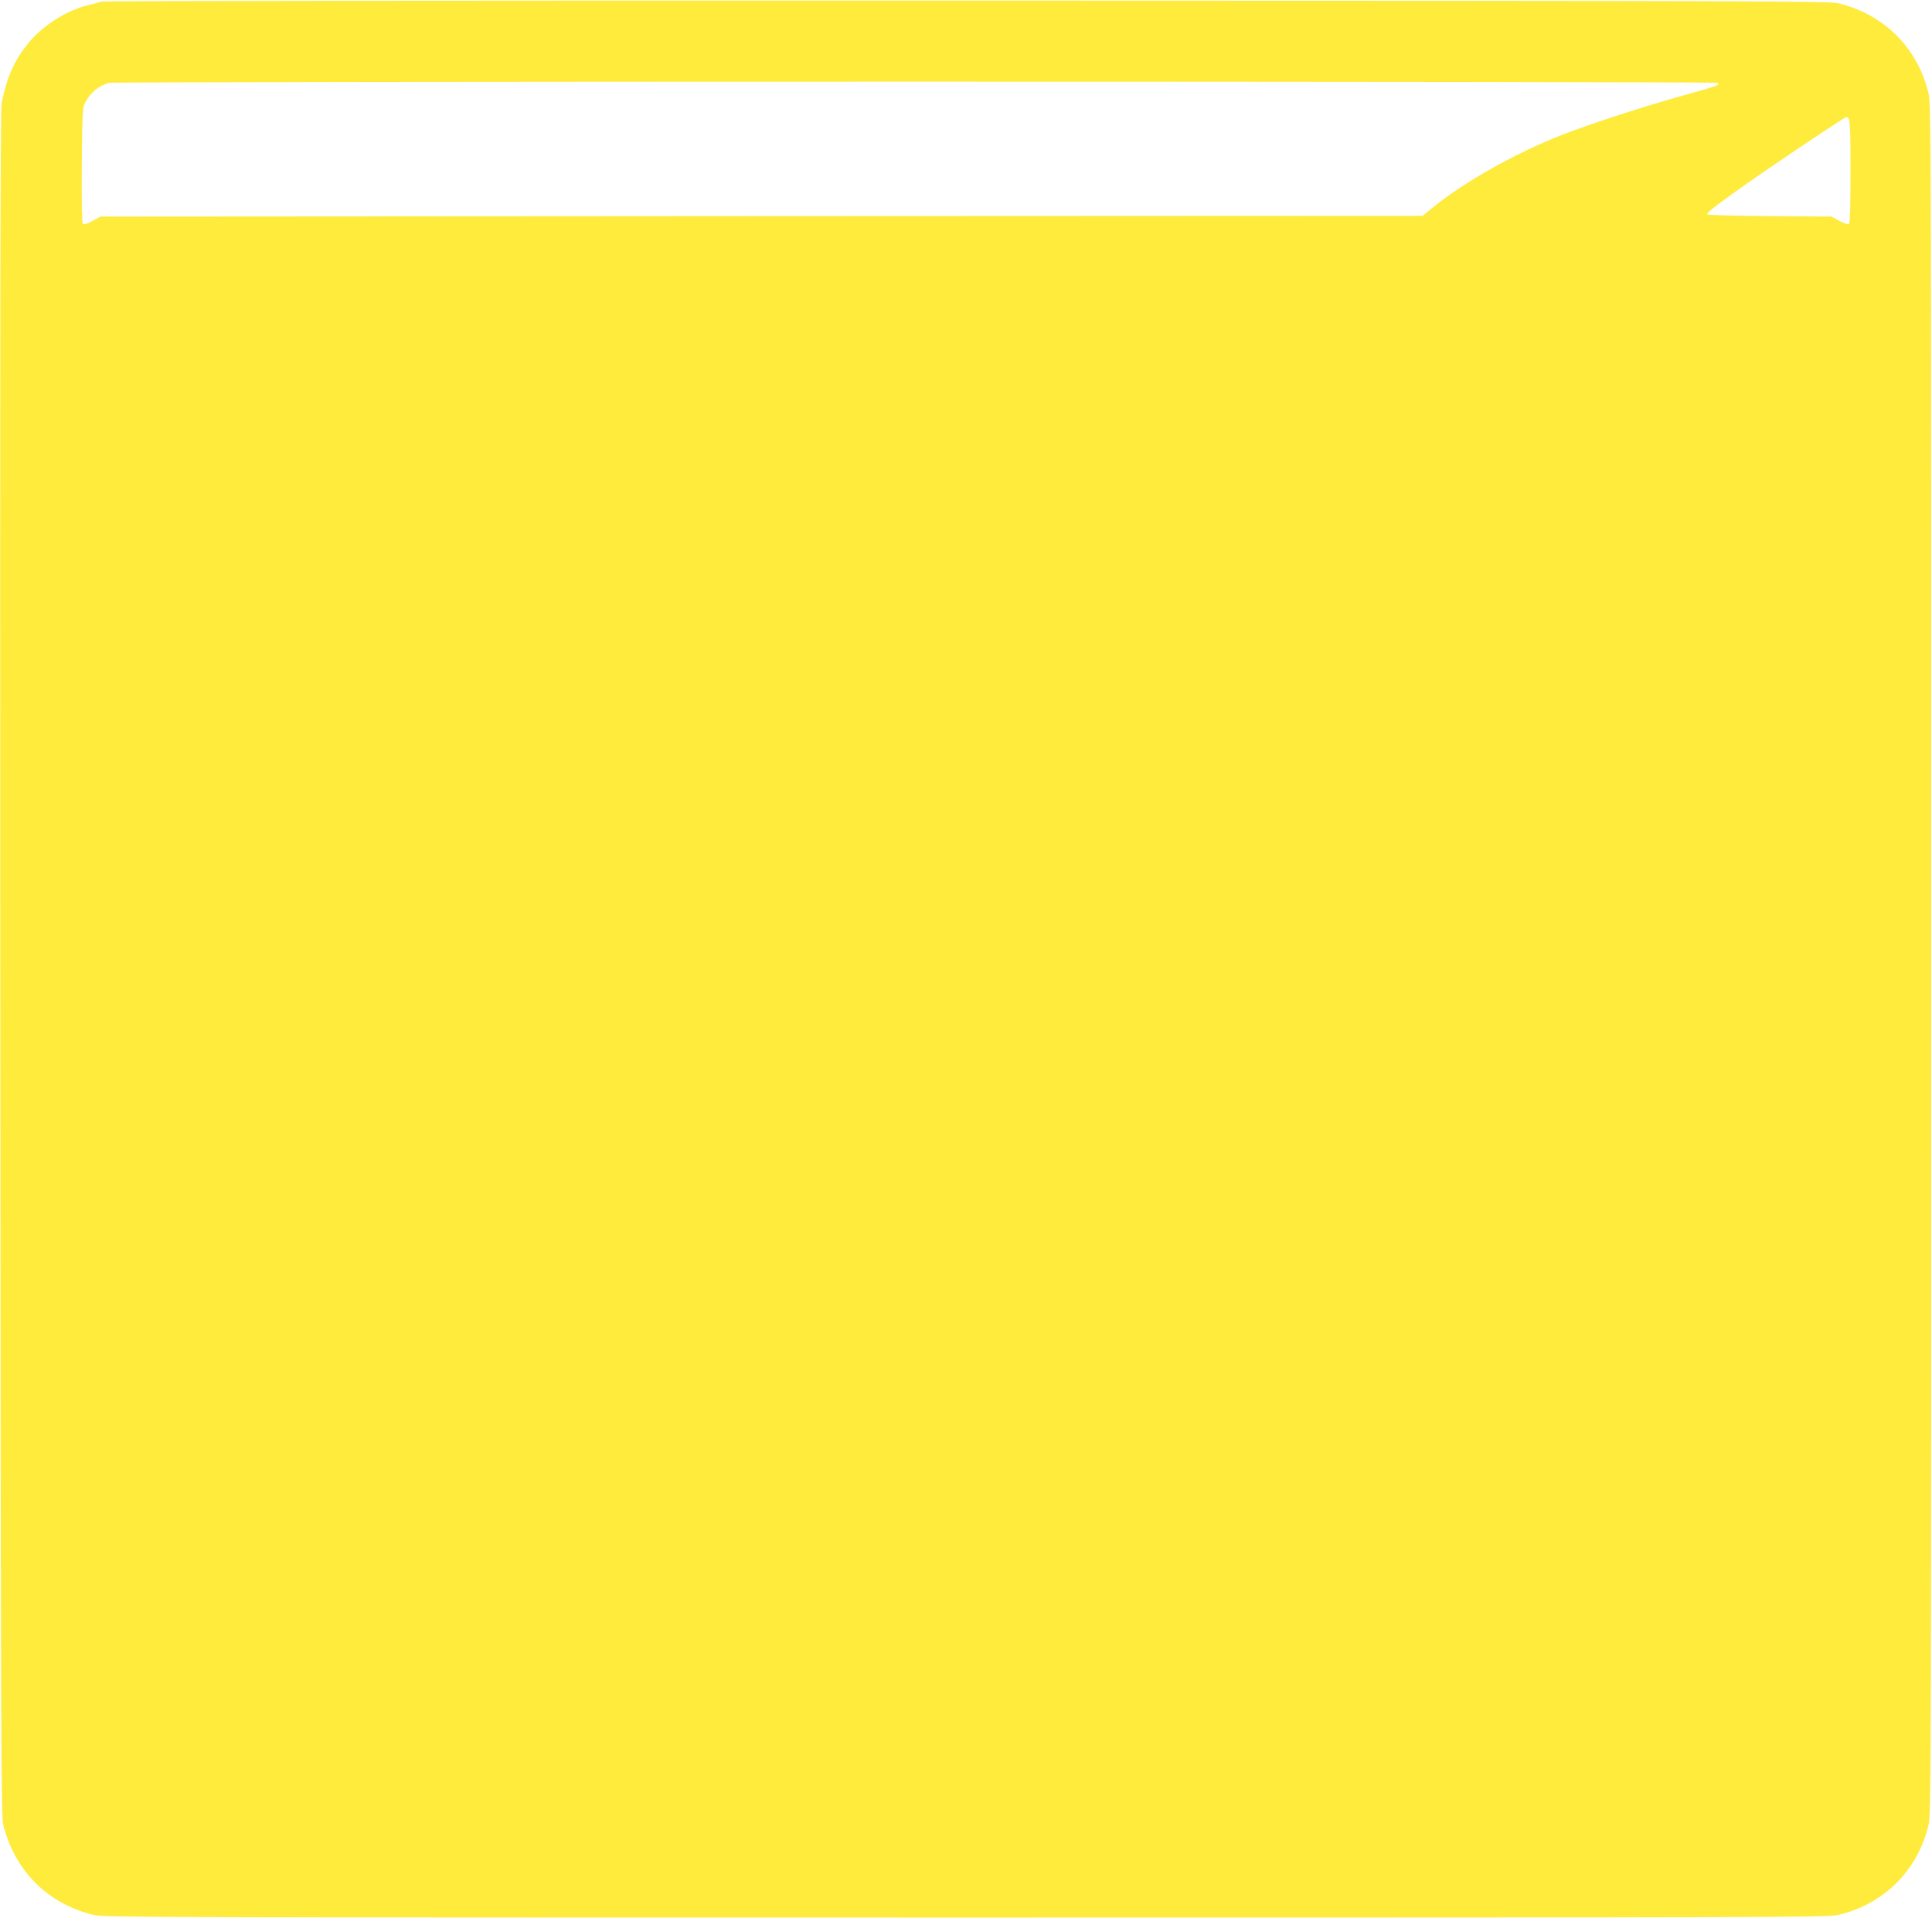 <?xml version="1.0" standalone="no"?>
<!DOCTYPE svg PUBLIC "-//W3C//DTD SVG 20010904//EN"
 "http://www.w3.org/TR/2001/REC-SVG-20010904/DTD/svg10.dtd">
<svg version="1.0" xmlns="http://www.w3.org/2000/svg"
 width="1280pt" height="1271pt" viewBox="0 0 1280 1271"
 preserveAspectRatio="xMidYMid meet">
<g transform="translate(0,1271) scale(0.1,-0.1)"
fill="#ffeb3b" stroke="none">
<path d="M675 12700 c-16 -5 -59 -16 -95 -25 -147 -37 -304 -139 -399 -259
-88 -110 -135 -218 -170 -386 -9 -41 -11 -1471 -9 -5700 3 -5232 5 -5650 20
-5712 76 -305 298 -525 601 -596 67 -16 468 -17 5777 -17 5309 0 5710 1 5777
17 305 71 530 296 601 601 16 67 17 465 17 5732 0 5267 -1 5665 -17 5732 -71
303 -291 525 -596 601 -62 15 -481 17 -5772 18 -3138 1 -5718 -2 -5735 -6z
m10704 -539 c21 -13 5 -19 -254 -91 -249 -70 -602 -185 -780 -255 -299 -117
-640 -308 -845 -474 l-75 -61 -4380 -2 -4380 -3 -53 -29 c-36 -20 -56 -26 -63
-19 -6 6 -9 141 -7 389 3 347 5 382 22 414 35 66 87 110 156 131 37 11 10642
11 10659 0z m881 -587 c0 -236 -3 -345 -11 -350 -6 -3 -34 7 -62 22 l-52 29
-412 3 c-233 2 -413 7 -413 12 0 13 65 64 265 205 142 100 524 358 640 430 43
27 45 14 45 -351z"/>
</g>
</svg>
